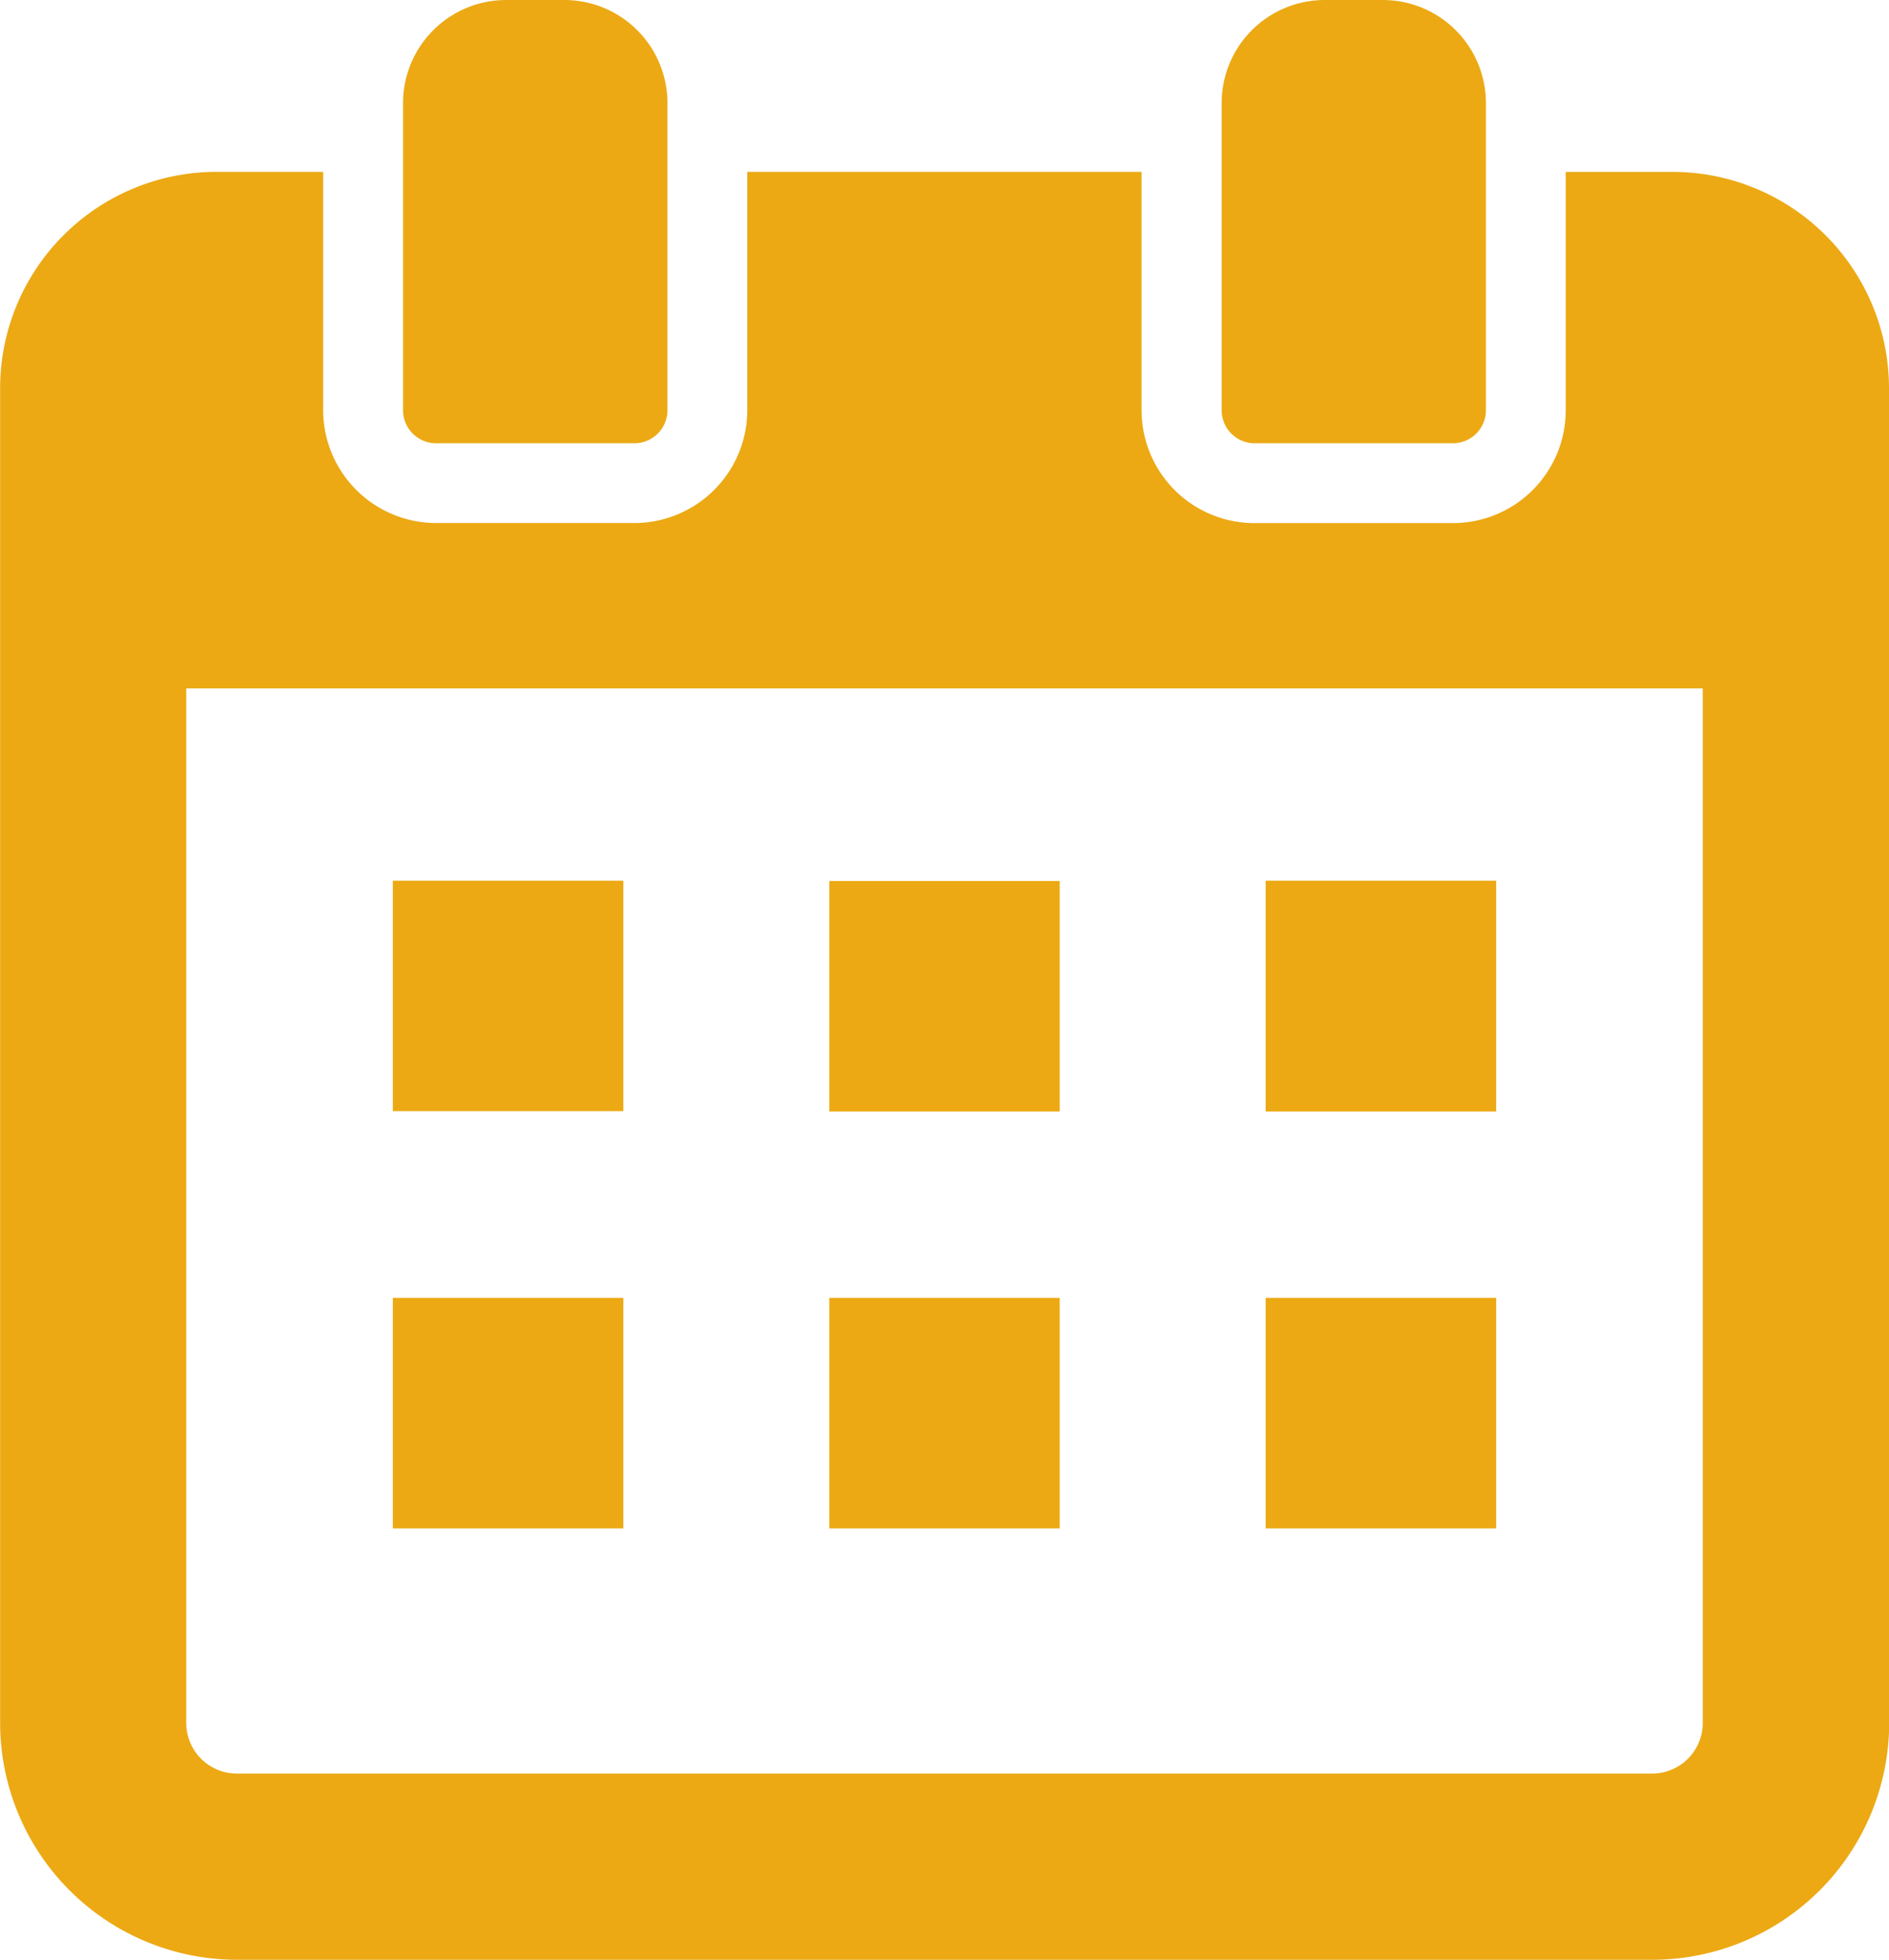 <svg id="calender" xmlns="http://www.w3.org/2000/svg" width="30.854" height="32.011" viewBox="0 0 30.854 32.011">
  <path id="パス_4660" data-name="パス 4660" d="M34.465,26.205V21.075a3.535,3.535,0,0,0-3.529-3.533H29.185v3.894a1.843,1.843,0,0,1-1.843,1.842H24.1a1.843,1.843,0,0,1-1.843-1.842V17.551h0v-.01H15.817v3.894a1.847,1.847,0,0,1-1.847,1.842H10.736a1.847,1.847,0,0,1-1.847-1.842V17.541H7.142a3.535,3.535,0,0,0-3.529,3.533v5.131h0V42.877a3.873,3.873,0,0,0,3.868,3.868H30.6a3.873,3.873,0,0,0,3.868-3.868V26.205Zm-27.812.423h0v-.65H31.423v.65h0V42.877a.827.827,0,0,1-.826.826H7.479a.827.827,0,0,1-.826-.826Z" transform="translate(-3.611 -14.734)" fill="#eca914"/>
  <path id="パス_4661" data-name="パス 4661" d="M47.465,89.926v-.011h0V89.9H43.7v3.764h3.765Z" transform="translate(-37.284 -75.515)" fill="#eca914"/>
  <rect id="長方形_1823" data-name="長方形 1823" width="3.764" height="3.764" transform="translate(13.545 14.39)" fill="#eca914"/>
  <path id="パス_4662" data-name="パス 4662" d="M132.776,93.659v.01h3.765V89.9h-3.765v3.754Z" transform="translate(-112.103 -75.515)" fill="#eca914"/>
  <path id="パス_4663" data-name="パス 4663" d="M47.465,132.471v-.012h0v-.01H43.7v3.765h3.765Z" transform="translate(-37.284 -111.25)" fill="#eca914"/>
  <rect id="長方形_1824" data-name="長方形 1824" width="3.764" height="3.765" transform="translate(13.545 21.199)" fill="#eca914"/>
  <path id="パス_4664" data-name="パス 4664" d="M132.776,136.214h3.765v-3.765h-3.765V136.2h0Z" transform="translate(-112.103 -111.25)" fill="#eca914"/>
  <path id="パス_4665" data-name="パス 4665" d="M45.28,7.24h3.233a.54.54,0,0,0,.543-.539V1.678A1.685,1.685,0,0,0,47.375,0h-.956a1.685,1.685,0,0,0-1.682,1.678V6.7A.54.54,0,0,0,45.28,7.24Z" transform="translate(-38.154)" fill="#eca914"/>
  <path id="パス_4666" data-name="パス 4666" d="M128.823,7.24h3.238A.539.539,0,0,0,132.6,6.7V1.678A1.684,1.684,0,0,0,130.922,0h-.96a1.684,1.684,0,0,0-1.678,1.678V6.7A.539.539,0,0,0,128.823,7.24Z" transform="translate(-108.33)" fill="#eca914"/>
</svg>
